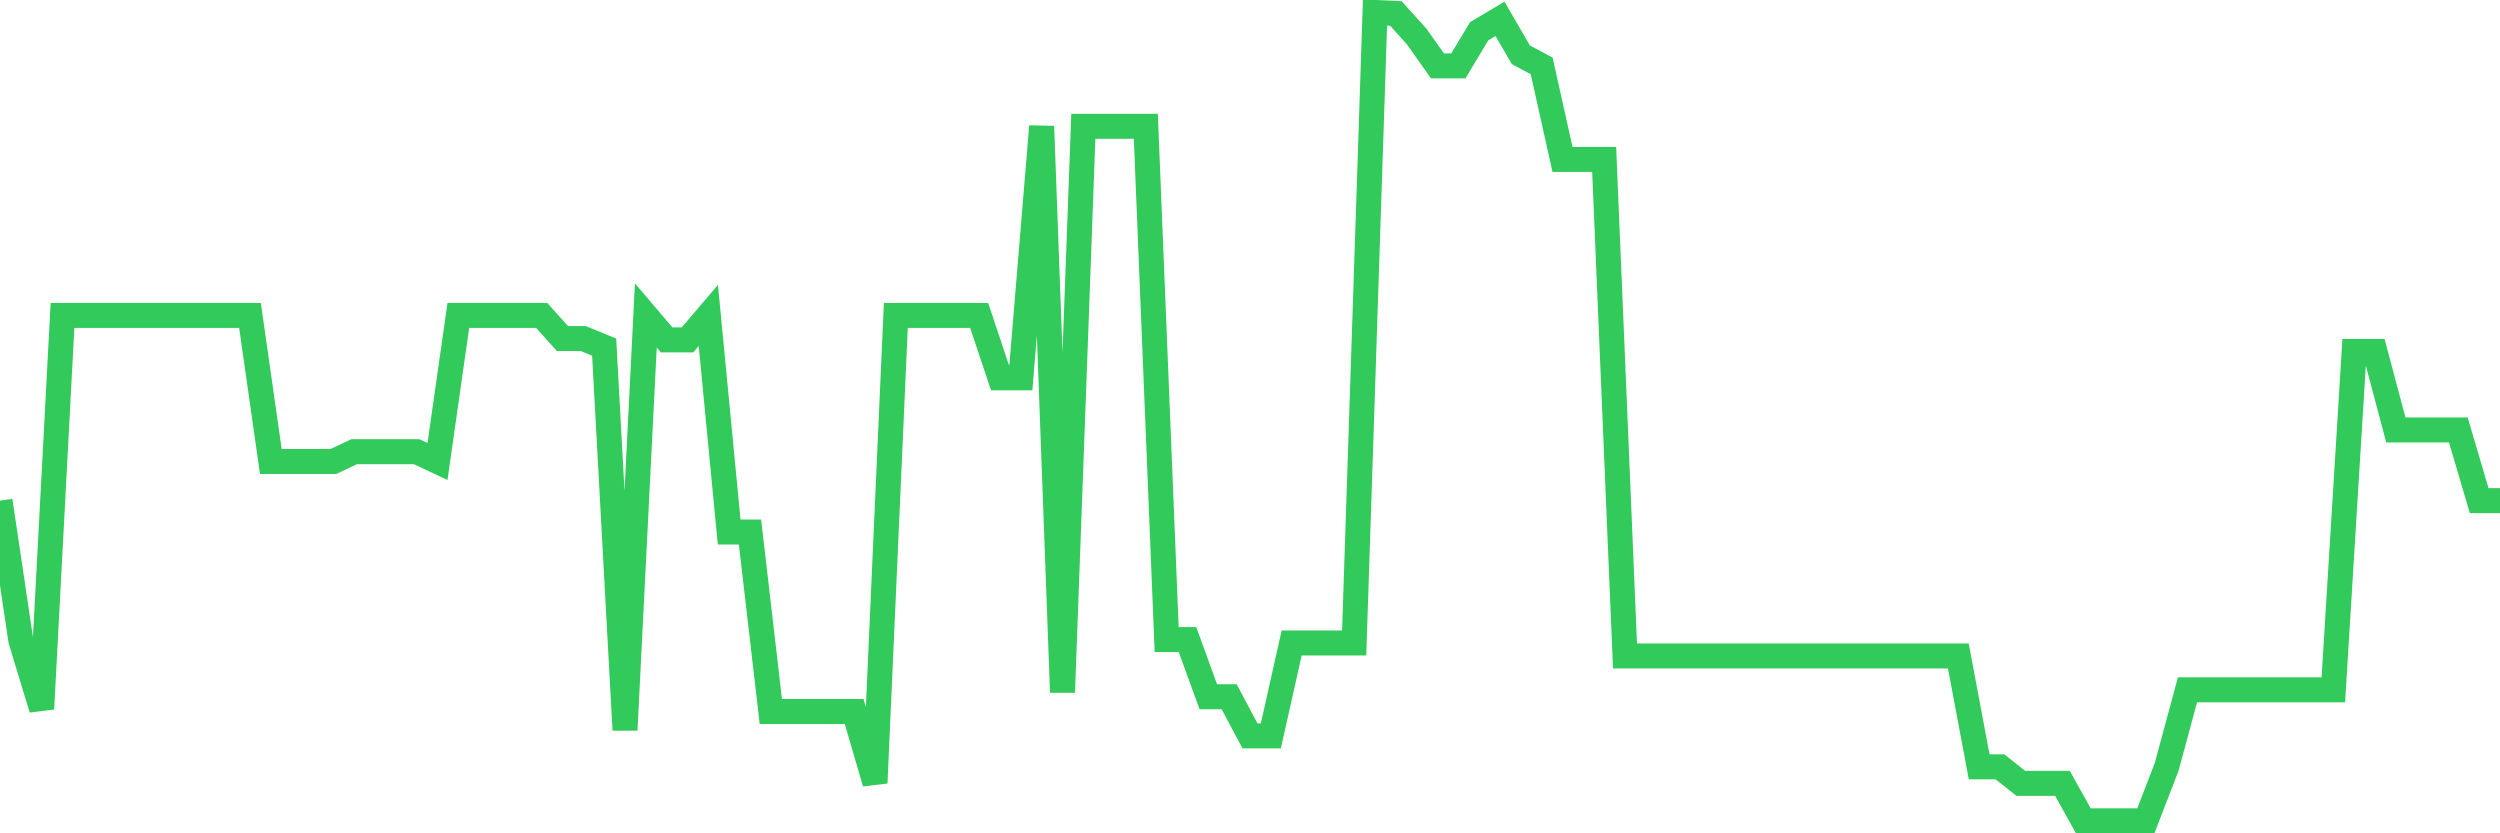 <svg
  xmlns="http://www.w3.org/2000/svg"
  xmlns:xlink="http://www.w3.org/1999/xlink"
  width="120"
  height="40"
  viewBox="0 0 120 40"
  preserveAspectRatio="none"
>
  <polyline
    points="0,24.03 1,30.742 2,34.027 3,15.141 4,15.141 5,15.141 6,15.141 7,15.141 8,15.141 9,15.141 10,15.141 11,15.141 12,15.141 13,22.152 14,22.152 15,22.152 16,22.152 17,21.682 18,21.682 19,21.682 20,21.682 21,22.152 22,15.141 23,15.141 24,15.141 25,15.141 26,15.141 27,16.252 28,16.252 29,16.662 30,35.042 31,15.141 32,16.315 33,16.315 34,15.141 35,25.539 36,25.539 37,34.153 38,34.153 39,34.153 40,34.153 41,34.153 42,37.582 43,15.141 44,15.141 45,15.141 46,15.141 47,15.141 48,18.136 49,18.136 50,6.063 51,33.233 52,6.063 53,6.063 54,6.063 55,6.063 56,30.7 57,30.7 58,33.446 59,33.446 60,35.324 61,35.324 62,30.861 63,30.861 64,30.861 65,30.861 66,0.6 67,0.645 68,1.753 69,3.164 70,3.164 71,1.501 72,0.905 73,2.628 74,3.164 75,7.653 76,7.653 77,7.653 78,31.487 79,31.487 80,31.487 81,31.487 82,31.487 83,31.487 84,31.487 85,31.487 86,31.487 87,31.487 88,31.487 89,31.487 90,31.487 91,31.487 92,31.487 93,31.487 94,31.487 95,36.809 96,36.809 97,37.603 98,37.603 99,37.603 100,39.4 101,39.4 102,39.4 103,39.4 104,36.809 105,33.111 106,33.111 107,33.111 108,33.111 109,33.111 110,33.111 111,33.111 112,33.111 113,16.872 114,16.872 115,20.639 116,20.639 117,20.639 118,20.639 119,24.03 120,24.03"
    fill="none"
    stroke="#32ca5b"
    stroke-width="1.2"
  >
  </polyline>
</svg>